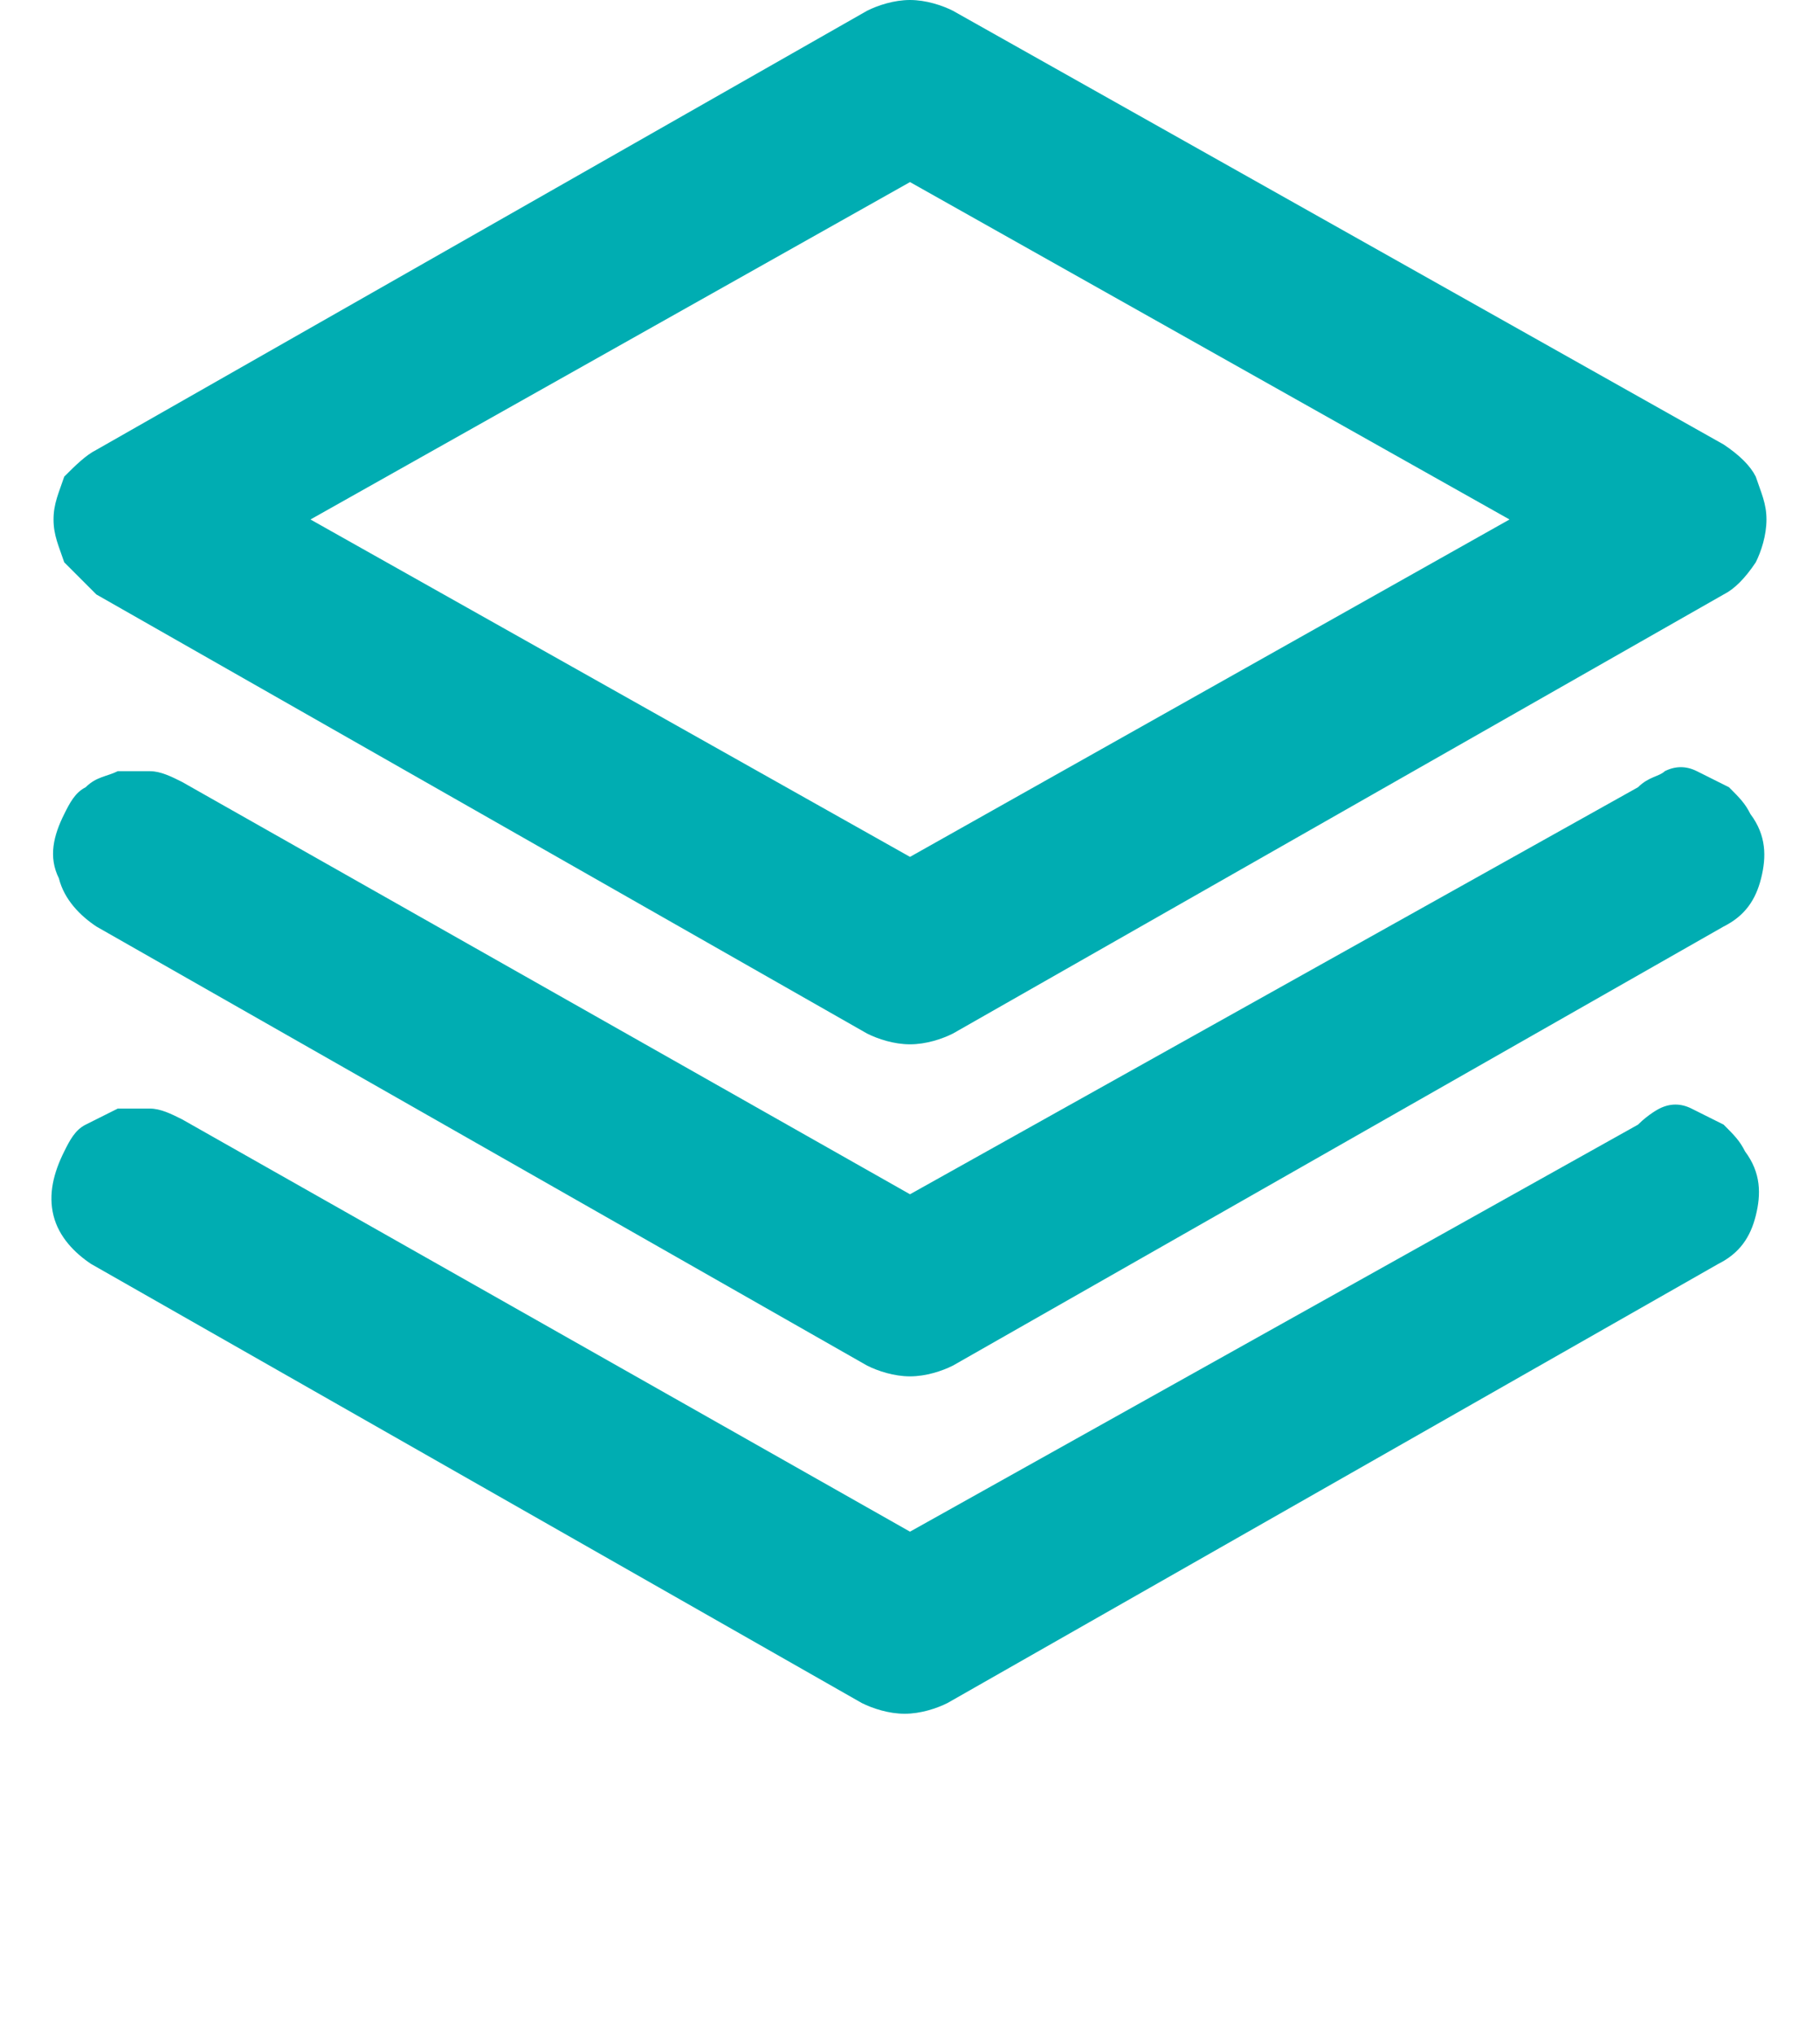 <?xml version="1.0" encoding="utf-8"?>
<!-- Generator: Adobe Illustrator 27.1.1, SVG Export Plug-In . SVG Version: 6.00 Build 0)  -->
<svg version="1.1" id="Layer_1" xmlns="http://www.w3.org/2000/svg" xmlns:xlink="http://www.w3.org/1999/xlink" x="0px" y="0px"
	 viewBox="0 0 34 38" style="enable-background:new 0 0 34 38;" xml:space="preserve">
<style type="text/css">
	.st0{fill:#00ADB2;}
</style>
<g id="resource_scheduling">
	<path class="st0" d="M1.8,11.1l14.4,8.2c0.2,0.1,0.5,0.2,0.8,0.2s0.6-0.1,0.8-0.2l14.4-8.2c0.2-0.1,0.4-0.3,0.6-0.6
		C32.9,10.3,33,10,33,9.7s-0.1-0.5-0.2-0.8c-0.1-0.2-0.3-0.4-0.6-0.6L17.8,0.2C17.6,0.1,17.3,0,17,0s-0.6,0.1-0.8,0.2L1.8,8.4
		C1.6,8.5,1.4,8.7,1.2,8.9C1.1,9.2,1,9.4,1,9.7s0.1,0.5,0.2,0.8C1.4,10.7,1.6,10.9,1.8,11.1z M17,3.4l11.2,6.3L17,16L5.8,9.7L17,3.4
		z M30.6,14.7L17,22.3L3.4,14.6c-0.2-0.1-0.4-0.2-0.6-0.2c-0.2,0-0.4,0-0.6,0c-0.2,0.1-0.4,0.1-0.6,0.3c-0.2,0.1-0.3,0.3-0.4,0.5
		C1,15.6,0.9,16,1.1,16.4c0.1,0.4,0.4,0.7,0.7,0.9l14.4,8.2c0.2,0.1,0.5,0.2,0.8,0.2s0.6-0.1,0.8-0.2l14.4-8.2
		c0.4-0.2,0.6-0.5,0.7-0.9c0.1-0.4,0.1-0.8-0.2-1.2c-0.1-0.2-0.2-0.3-0.4-0.5c-0.2-0.1-0.4-0.2-0.6-0.3s-0.4-0.1-0.6,0
		C31,14.5,30.8,14.5,30.6,14.7L30.6,14.7z M30.6,21L17,28.6L3.4,20.9c-0.2-0.1-0.4-0.2-0.6-0.2c-0.2,0-0.4,0-0.6,0
		C2,20.8,1.8,20.9,1.6,21s-0.3,0.3-0.4,0.5C1,21.9,0.9,22.3,1,22.7c0.1,0.4,0.4,0.7,0.7,0.9l14.4,8.2c0.2,0.1,0.5,0.2,0.8,0.2
		s0.6-0.1,0.8-0.2l14.4-8.2c0.4-0.2,0.6-0.5,0.7-0.9c0.1-0.4,0.1-0.8-0.2-1.2c-0.1-0.2-0.2-0.3-0.4-0.5c-0.2-0.1-0.4-0.2-0.6-0.3
		c-0.2-0.1-0.4-0.1-0.6,0C31,20.7,30.8,20.8,30.6,21L30.6,21z"/>
</g>
</svg>
